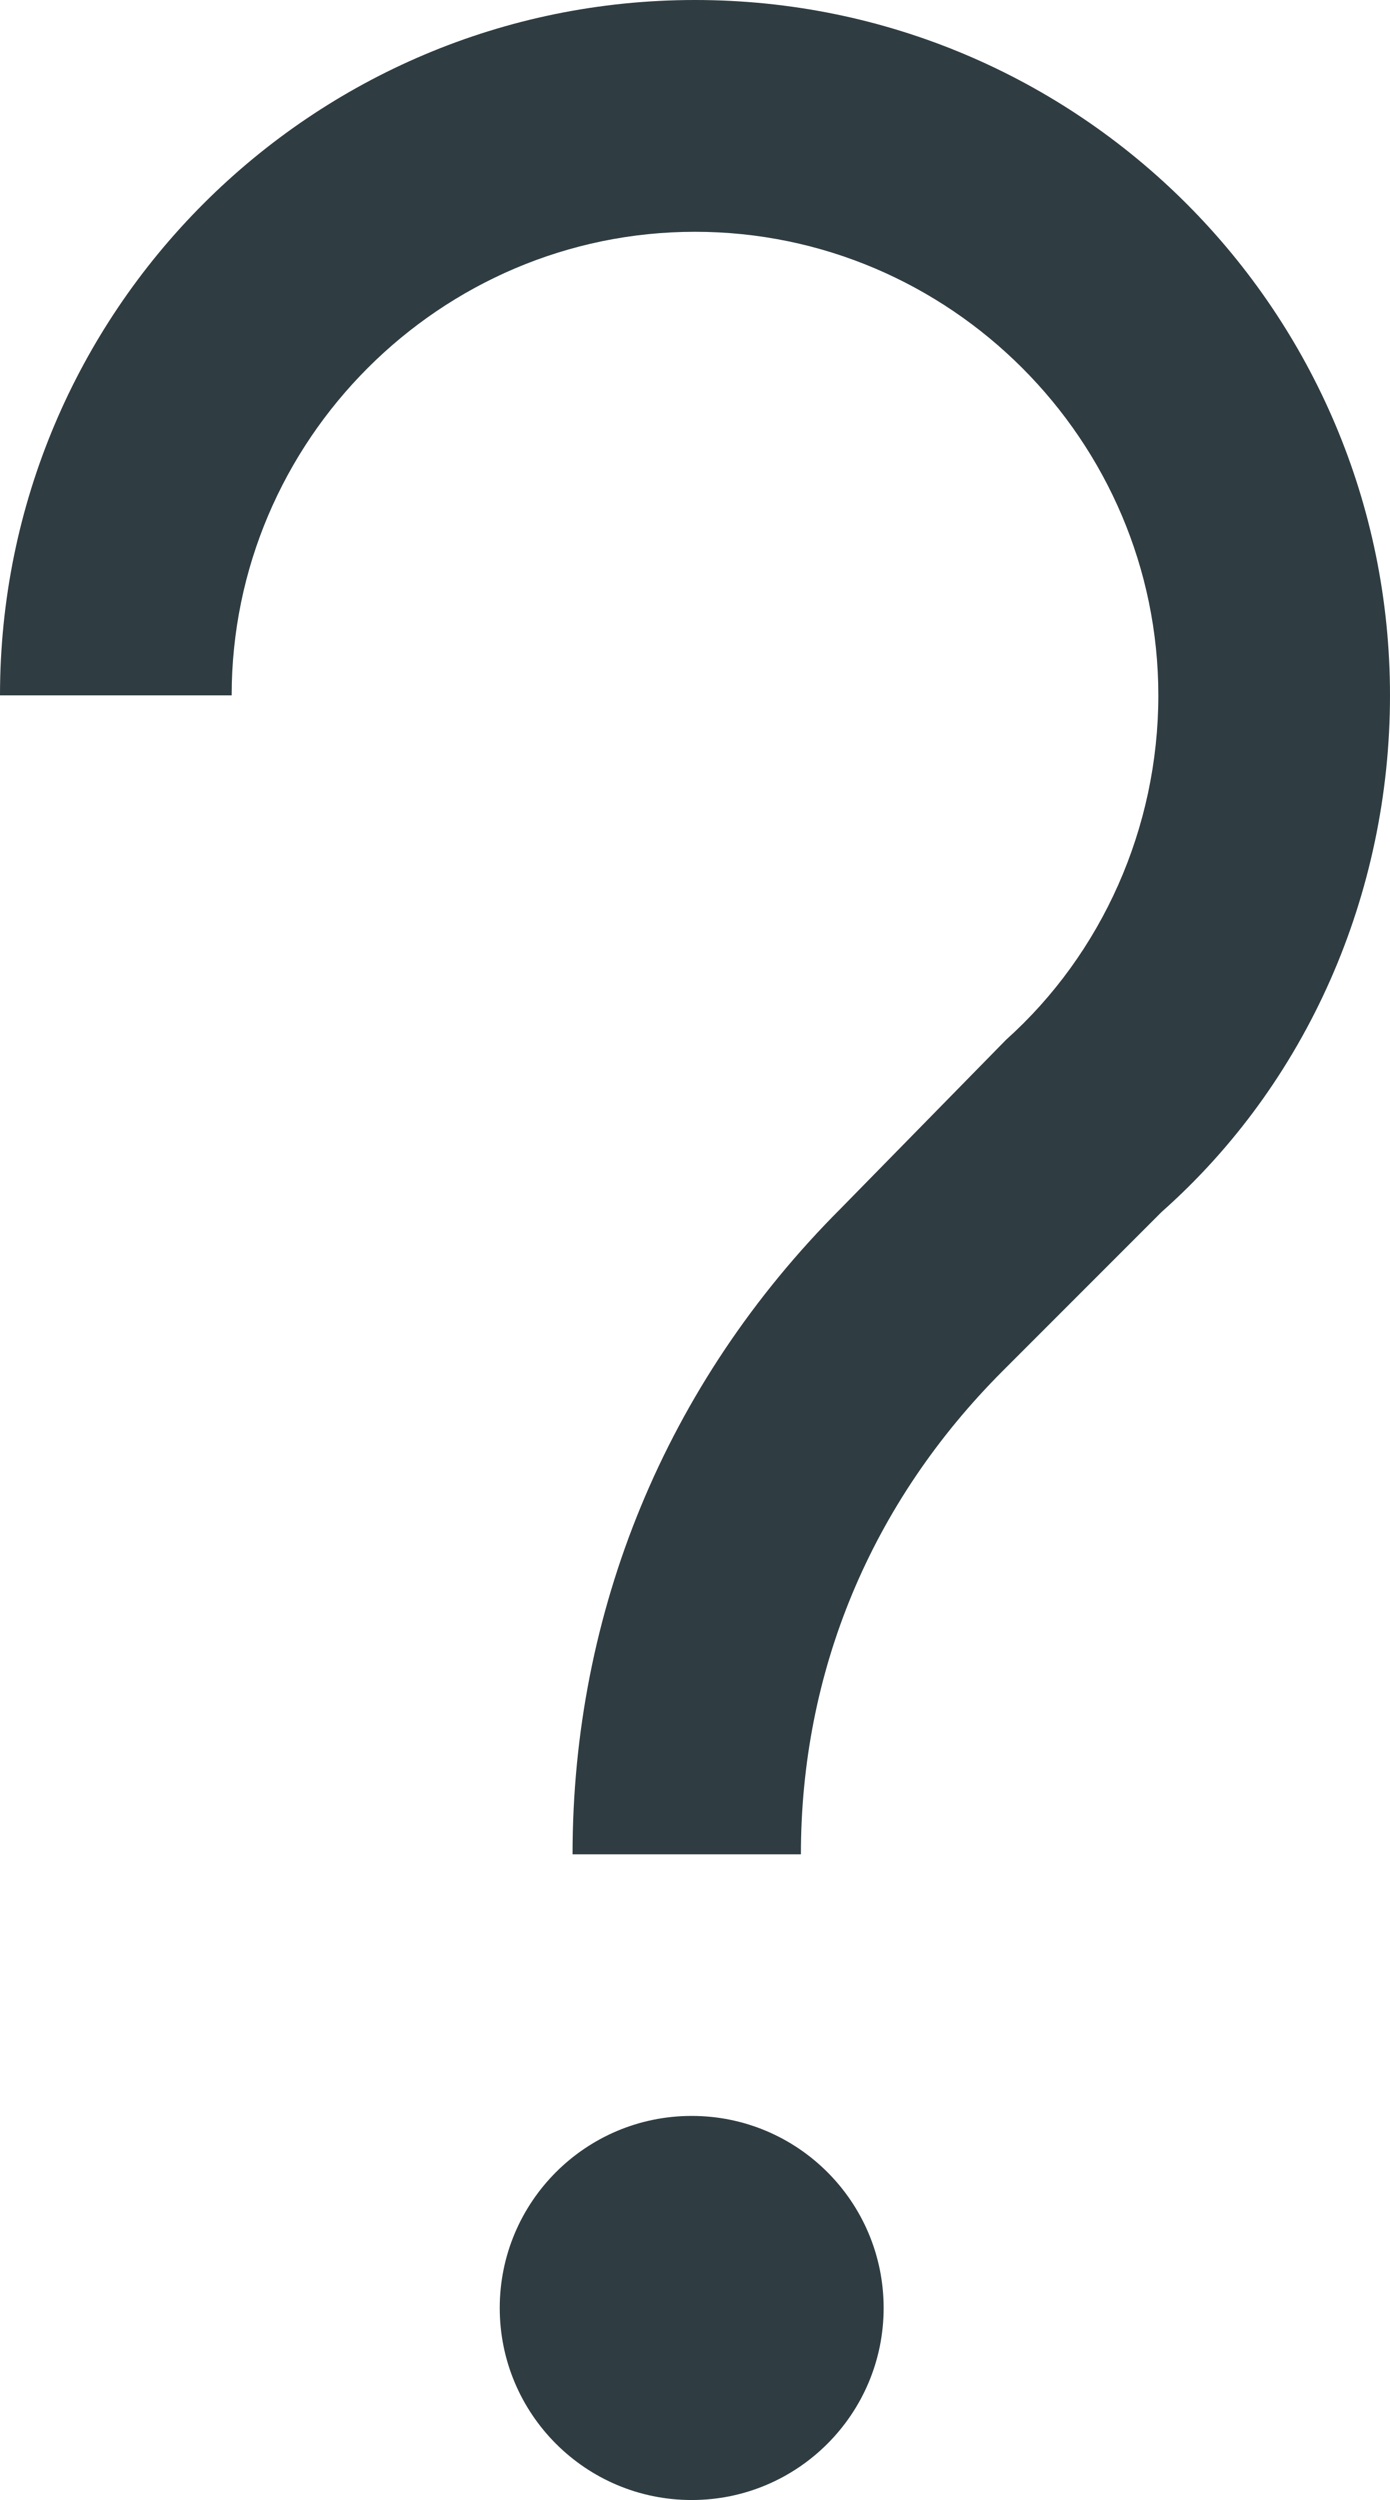 <?xml version="1.0" encoding="utf-8"?>
<!-- Generator: Adobe Illustrator 22.0.1, SVG Export Plug-In . SVG Version: 6.00 Build 0)  -->
<svg version="1.1" id="Isolation_Mode" xmlns="http://www.w3.org/2000/svg" xmlns:xlink="http://www.w3.org/1999/xlink" x="0px"
	 y="0px" viewBox="0 0 42 75.5" style="enable-background:new 0 0 42 75.5;" xml:space="preserve">
<style type="text/css">
	.st0{fill:#2F3D42;}
</style>
<g>
	<g>
		<circle class="st0" cx="20.9" cy="69.7" r="5.8"/>
	</g>
	<g>
		<path class="st0" d="M24.2,56h-6.9c0-7.3,2.8-14.2,8.1-19.5l5-5.1C33.3,28.8,35,25,35,21c0-7.7-6.3-14-14-14s-14,6.3-14,14H0
			C0,9.4,9.4,0,21,0c11.6,0,21,9.4,21,21c0,6-2.5,11.7-6.9,15.6l-4.8,4.8C26.3,45.4,24.2,50.5,24.2,56z"/>
	</g>
</g>
</svg>

